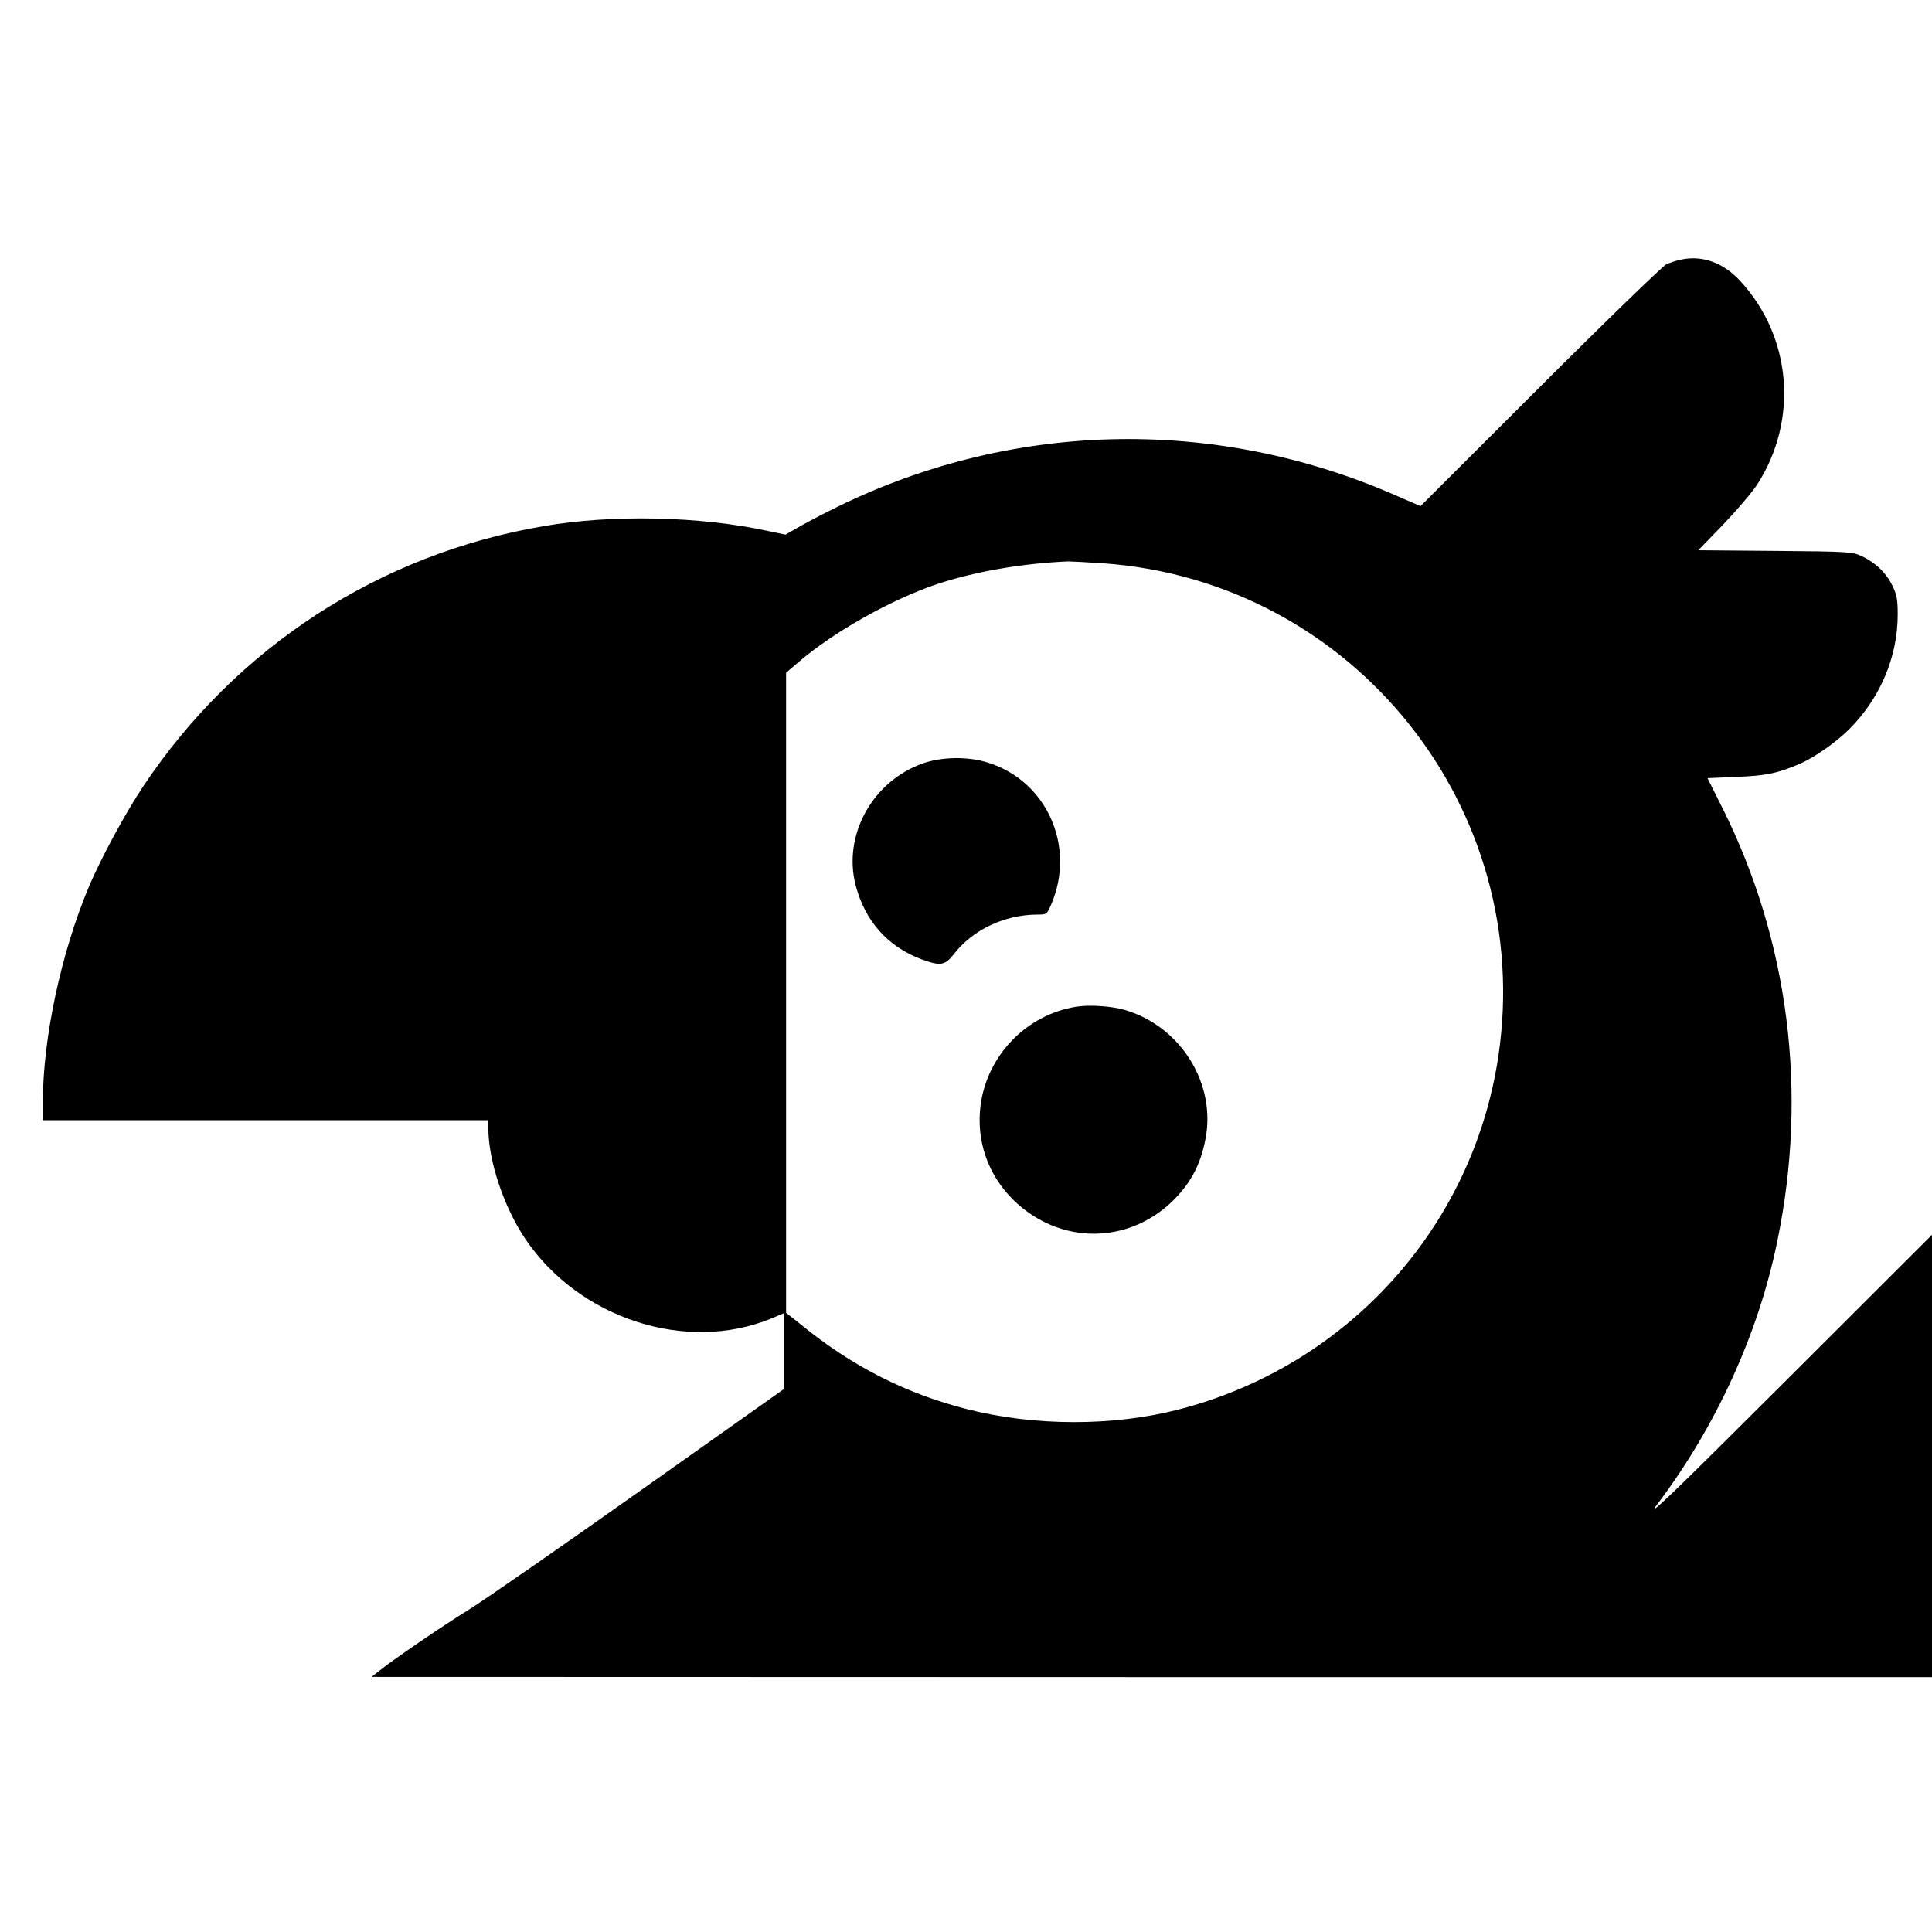 <?xml version="1.0" standalone="no"?>
<!DOCTYPE svg PUBLIC "-//W3C//DTD SVG 20010904//EN"
 "http://www.w3.org/TR/2001/REC-SVG-20010904/DTD/svg10.dtd">
<svg version="1.0" xmlns="http://www.w3.org/2000/svg"
 width="902pt" height="902pt" viewBox="0 0 902 902"
 preserveAspectRatio="xMidYMid meet">
<g transform="translate(0,902) scale(0.1,-0.1)"
fill="#000000" stroke="none">
<path d="M7853 7809 c-23 -4 -56 -15 -75 -24 -18 -10 -284 -267 -590 -573
l-556 -555 -104 45 c-859 380 -1824 355 -2658 -68 -58 -29 -127 -66 -154 -82
l-49 -28 -81 17 c-318 69 -726 78 -1046 23 -768 -130 -1438 -565 -1872 -1216
-82 -123 -199 -339 -253 -468 -130 -309 -215 -708 -215 -1006 l0 -84 1040 0
1040 0 0 -37 c0 -153 72 -368 173 -518 251 -371 749 -533 1145 -372 l62 26 0
-177 0 -177 -671 -475 c-369 -261 -729 -511 -800 -555 -128 -79 -366 -242
-424 -290 l-30 -24 3643 -1 3642 0 0 1032 0 1033 -676 -675 c-543 -542 -663
-657 -608 -585 276 365 474 799 562 1231 144 697 53 1404 -258 2025 l-68 136
136 6 c137 5 193 17 297 62 68 30 167 99 229 161 144 144 226 337 226 535 0
71 -4 93 -26 137 -29 59 -79 106 -143 136 -44 20 -65 21 -404 24 l-358 3 116
120 c63 66 135 150 159 187 194 301 161 691 -80 951 -78 84 -173 119 -271 100z
m-2701 -1419 c1169 -84 2017 -1145 1843 -2304 -120 -797 -705 -1443 -1490
-1646 -309 -80 -676 -79 -990 1 -284 72 -535 199 -772 392 l-73 58 0 1494 0
1494 56 48 c164 142 437 295 649 366 179 59 393 96 610 106 17 0 92 -4 167 -9z"/>
<path d="M4309 5456 c-236 -83 -375 -336 -314 -570 44 -167 150 -286 308 -345
88 -32 108 -29 150 24 88 114 236 184 388 185 46 0 47 1 67 48 116 270 -21
577 -297 662 -91 29 -215 27 -302 -4z"/>
<path d="M5025 4320 c-232 -37 -416 -226 -447 -460 -21 -164 33 -323 151 -440
215 -213 540 -213 752 -1 78 79 123 162 146 278 54 261 -114 532 -376 608 -62
18 -165 25 -226 15z"/>
</g>
</svg>
